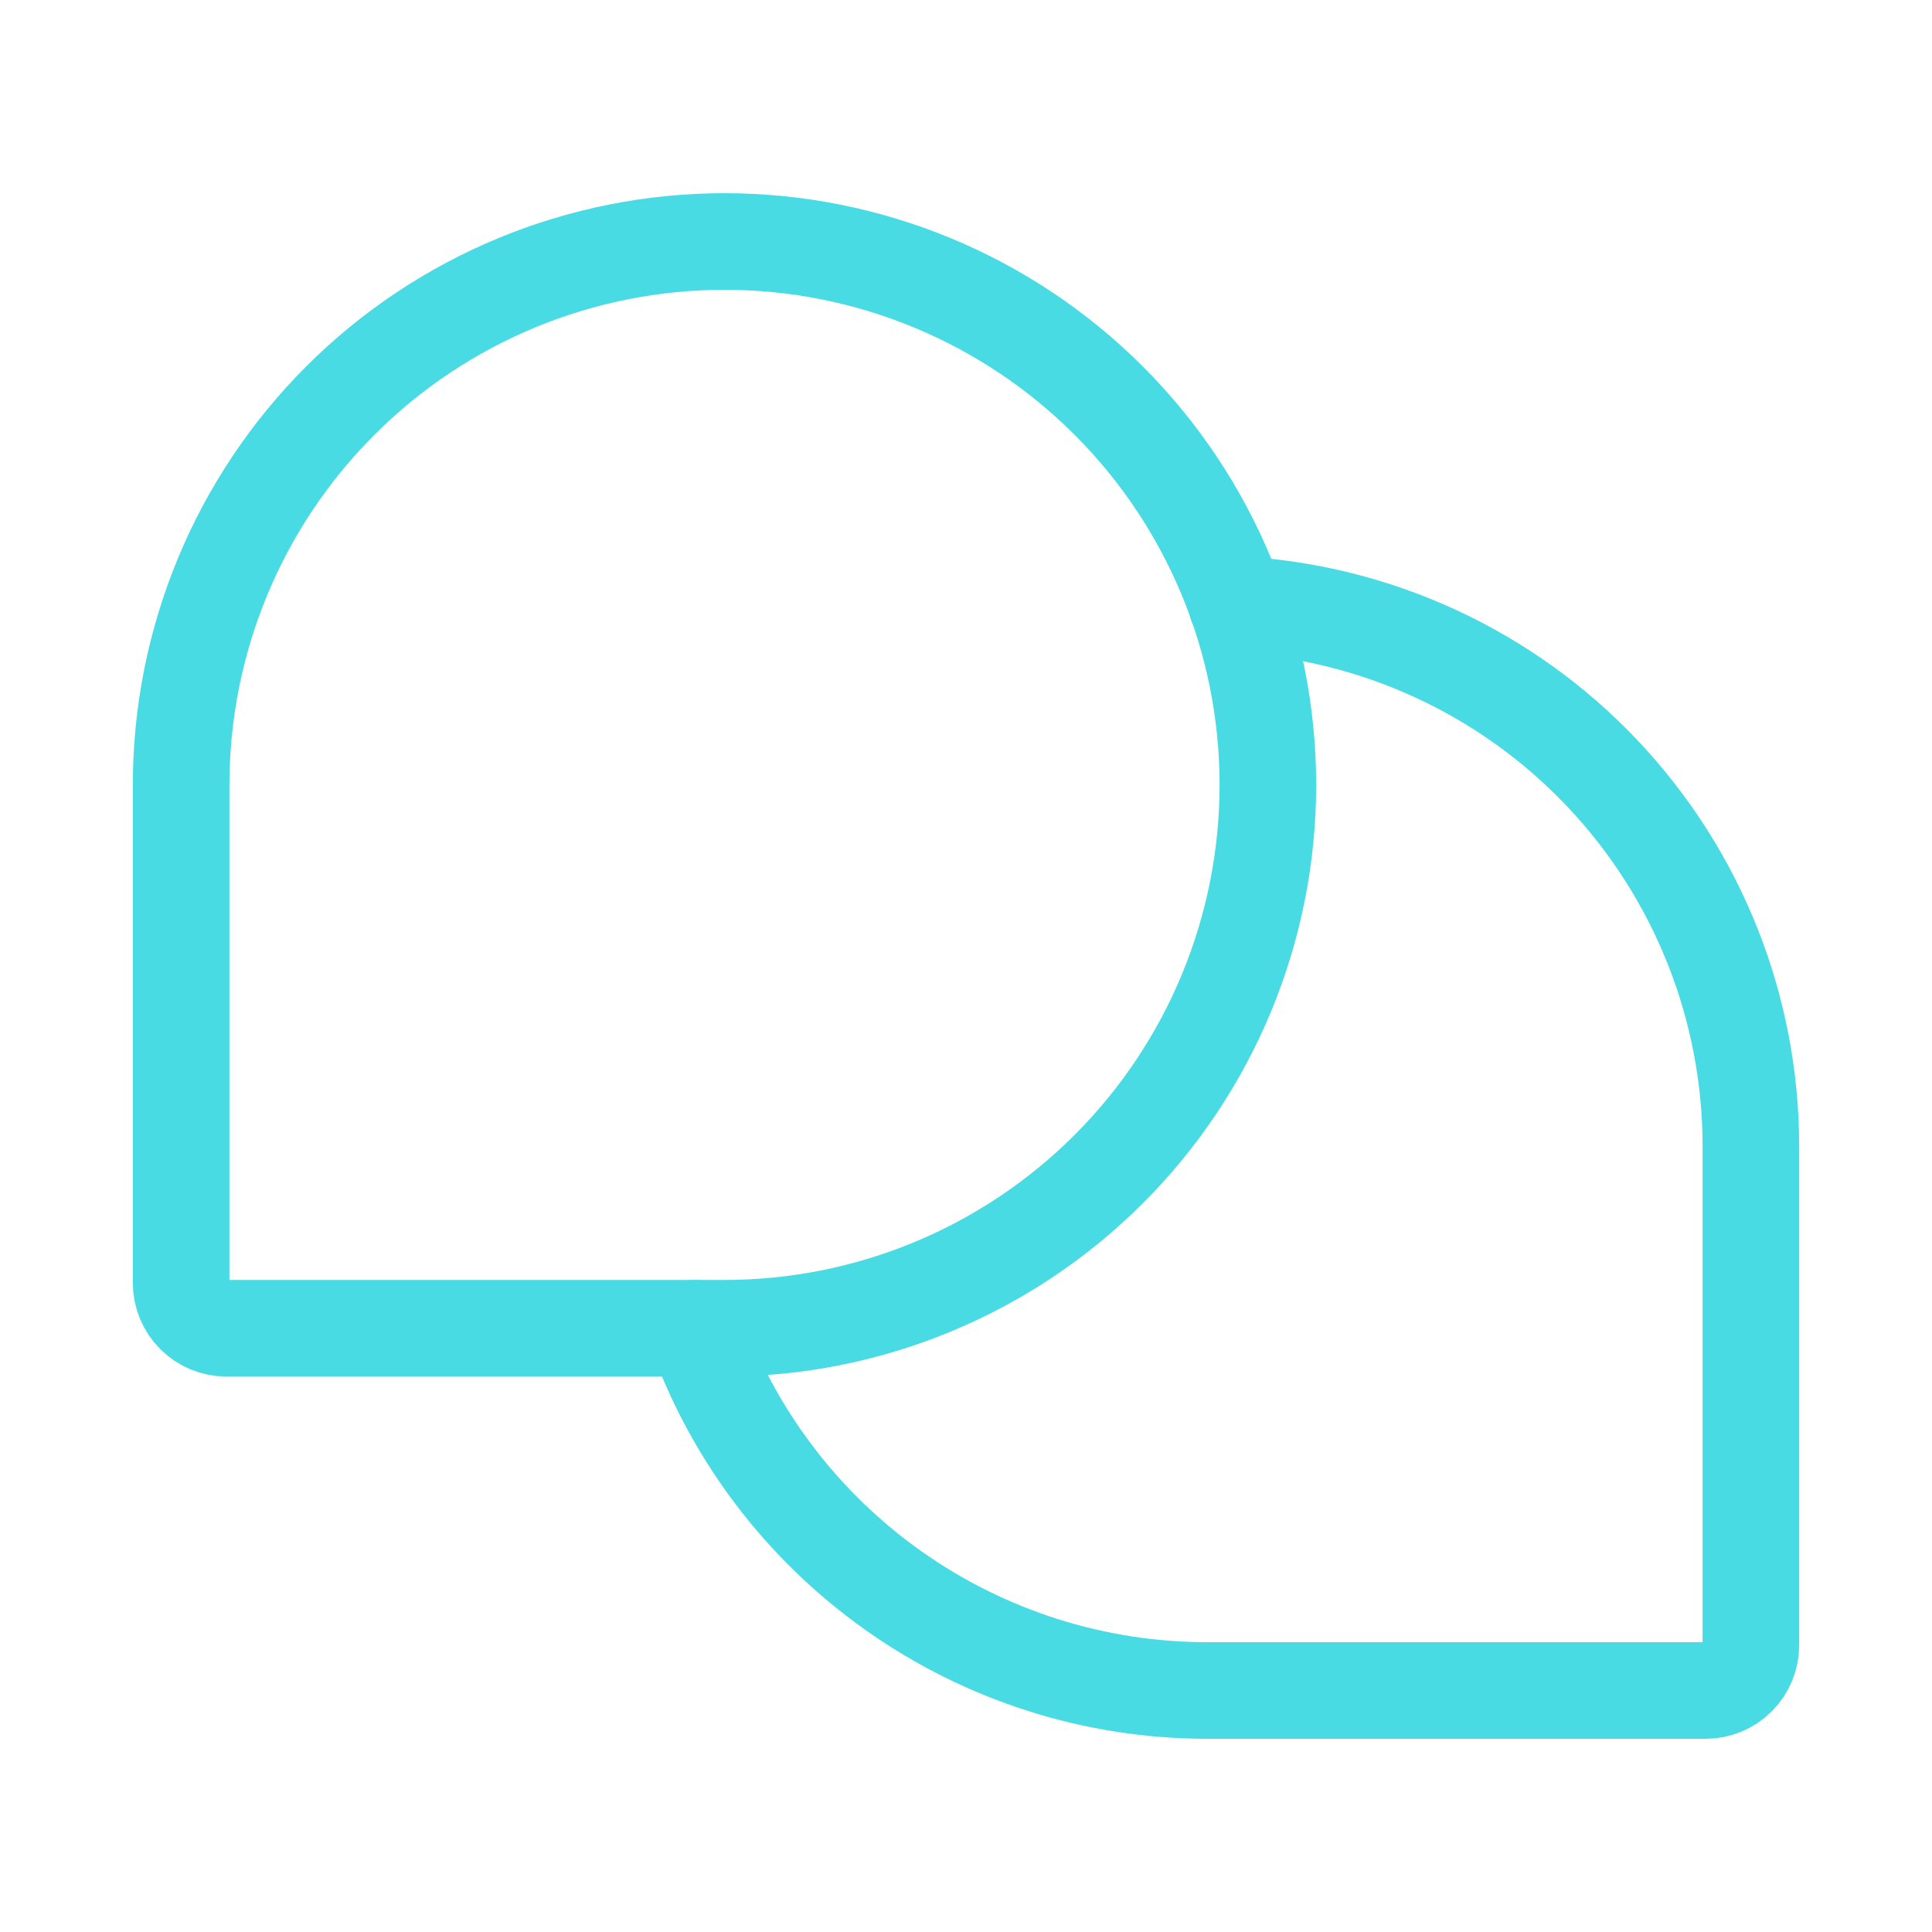 <?xml version="1.0" encoding="UTF-8"?>
<svg width="40" height="40" viewBox="0 0 40 40" fill="none" xmlns="http://www.w3.org/2000/svg">
<path d="M15 27.5H4.688C4.439 27.5 4.2 27.401 4.025 27.225C3.849 27.05 3.75 26.811 3.75 26.562V16.25C3.75 13.266 4.935 10.405 7.045 8.295C9.155 6.185 12.016 5 15 5V5C17.984 5 20.845 6.185 22.955 8.295C25.065 10.405 26.25 13.266 26.25 16.25V16.25C26.25 19.234 25.065 22.095 22.955 24.205C20.845 26.315 17.984 27.5 15 27.5V27.5Z" stroke="#49DBE4" stroke-width="2" stroke-linecap="round" stroke-linejoin="round"/>
<path d="M14.391 27.5C15.166 29.694 16.603 31.593 18.503 32.936C20.403 34.28 22.673 35.001 25 35H35.312C35.561 35 35.8 34.901 35.975 34.725C36.151 34.55 36.25 34.311 36.25 34.062V23.75C36.254 20.87 35.152 18.099 33.172 16.009C31.192 13.918 28.485 12.668 25.609 12.516" stroke="#49DBE4" stroke-width="2" stroke-linecap="round" stroke-linejoin="round"/>
</svg>
